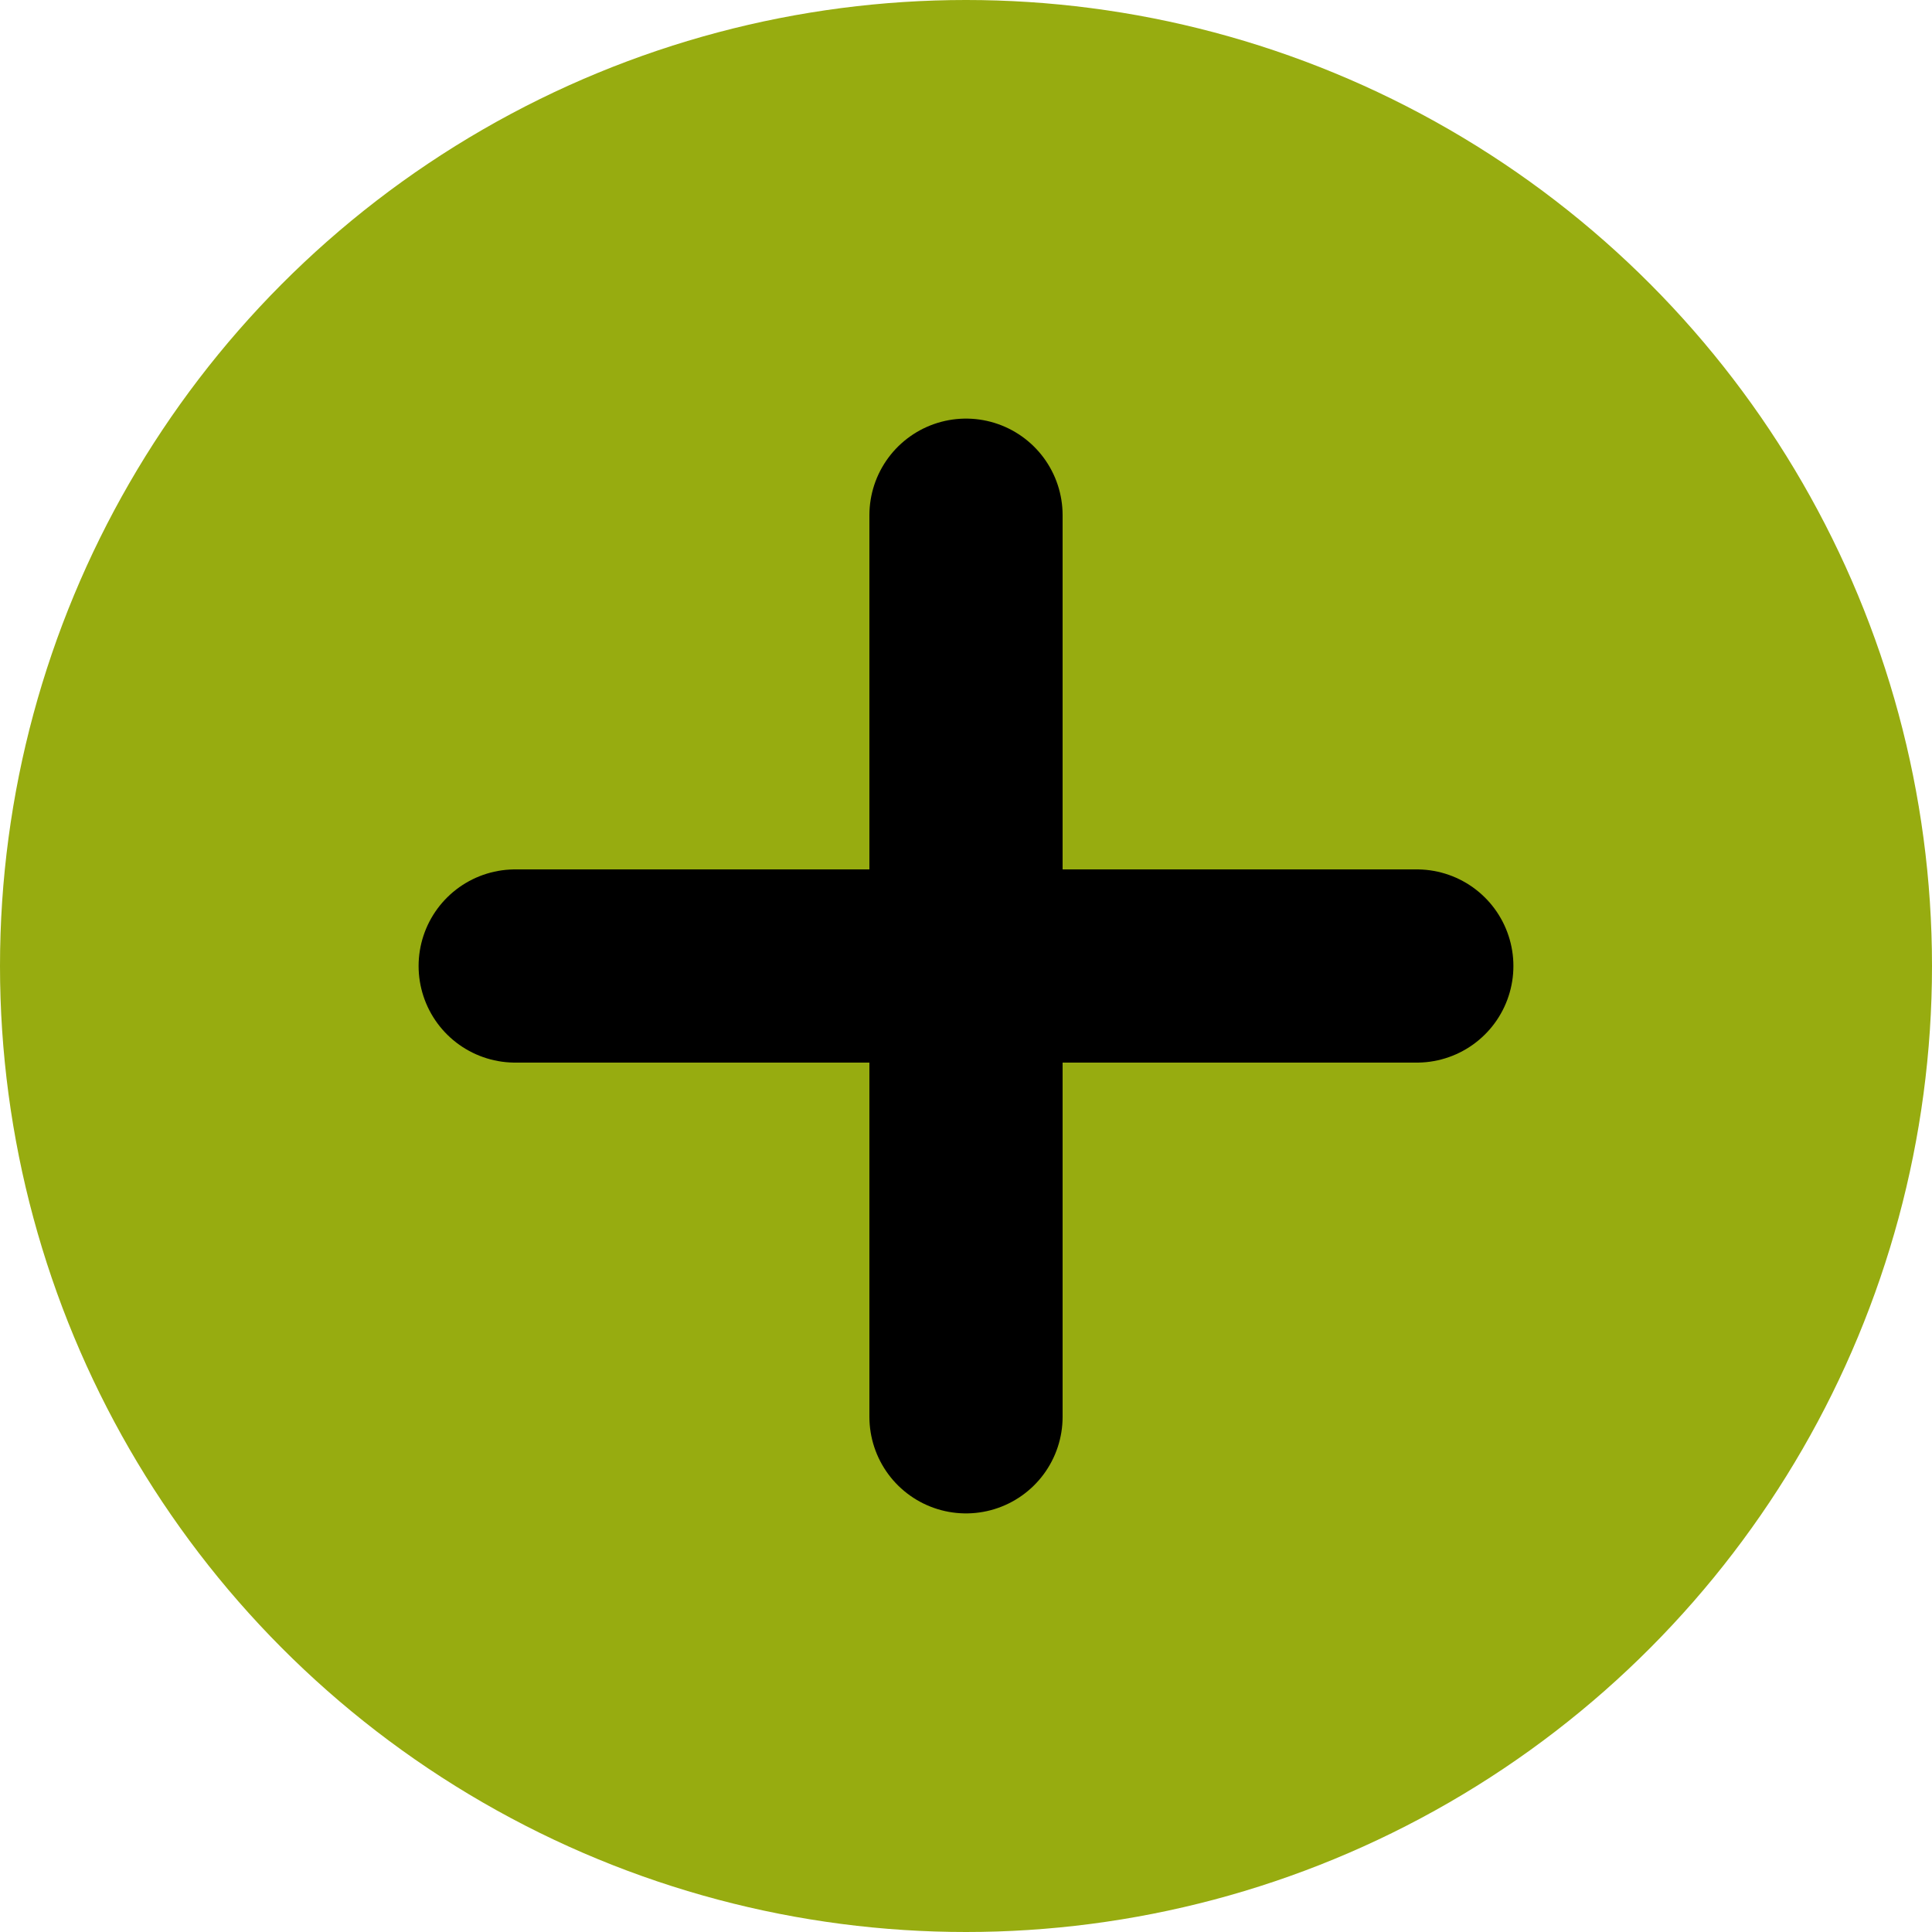 <svg width="30" height="30" viewBox="0 0 30 30" fill="none" xmlns="http://www.w3.org/2000/svg">
<circle cx="15" cy="15" r="15" fill="#97AC10"/>
<path d="M15 8L15 22M22 15L8 15" stroke="black" stroke-width="3" stroke-linecap="round"/>
</svg>

